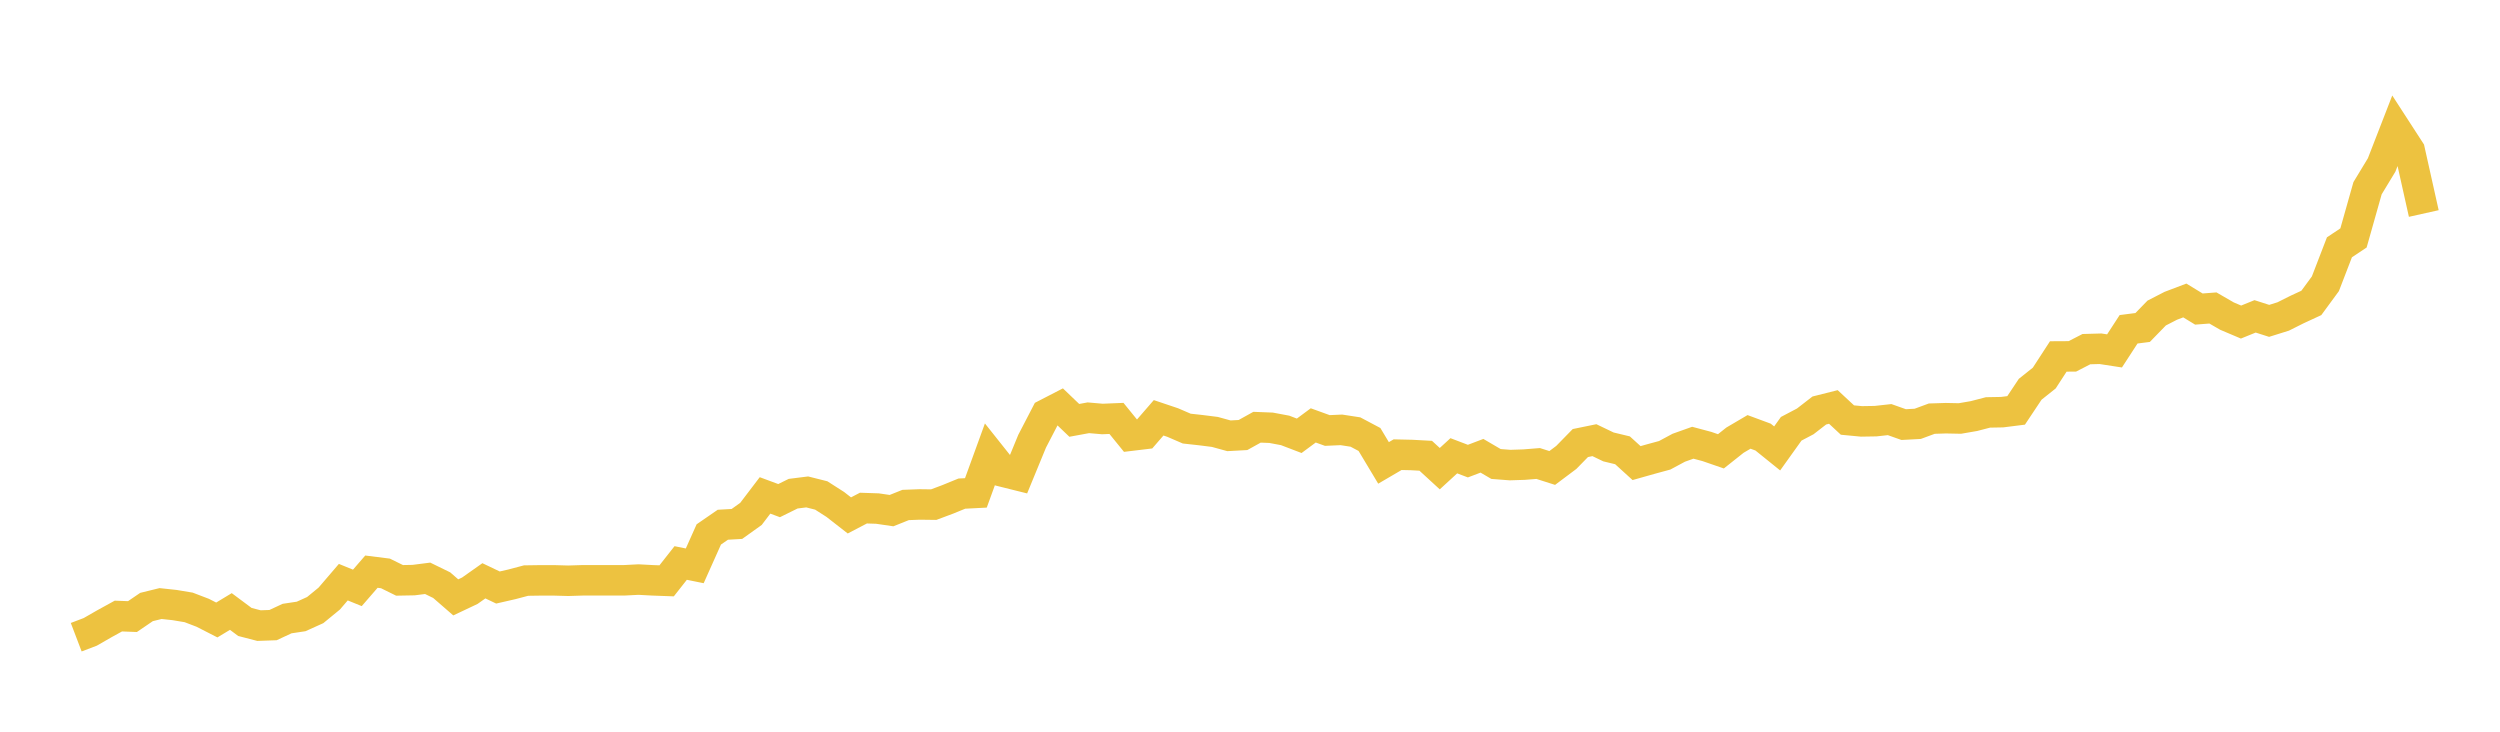 <svg width="164" height="48" xmlns="http://www.w3.org/2000/svg" xmlns:xlink="http://www.w3.org/1999/xlink"><path fill="none" stroke="rgb(237,194,64)" stroke-width="2" d="M5,41.801L5.922,41.45L6.844,40.92L7.766,40.413L8.689,40.448L9.611,39.82L10.533,39.593L11.455,39.692L12.377,39.846L13.299,40.199L14.222,40.671L15.144,40.114L16.066,40.801L16.988,41.04L17.91,41.007L18.832,40.578L19.754,40.439L20.677,40.022L21.599,39.266L22.521,38.19L23.443,38.565L24.365,37.501L25.287,37.617L26.21,38.072L27.132,38.055L28.054,37.937L28.976,38.387L29.898,39.188L30.82,38.752L31.743,38.1L32.665,38.541L33.587,38.33L34.509,38.086L35.431,38.072L36.353,38.072L37.275,38.098L38.198,38.069L39.12,38.069L40.042,38.067L40.964,38.067L41.886,38.02L42.808,38.069L43.731,38.103L44.653,36.932L45.575,37.119L46.497,35.058L47.419,34.423L48.341,34.371L49.263,33.712L50.186,32.499L51.108,32.841L52.03,32.386L52.952,32.27L53.874,32.502L54.796,33.092L55.719,33.812L56.641,33.331L57.563,33.362L58.485,33.497L59.407,33.127L60.329,33.092L61.251,33.104L62.174,32.758L63.096,32.381L64.018,32.334L64.94,29.799L65.862,30.959L66.784,31.189L67.707,28.946L68.629,27.169L69.551,26.693L70.473,27.576L71.395,27.406L72.317,27.486L73.24,27.448L74.162,28.583L75.084,28.472L76.006,27.408L76.928,27.718L77.85,28.116L78.772,28.218L79.695,28.334L80.617,28.588L81.539,28.538L82.461,28.026L83.383,28.062L84.305,28.235L85.228,28.588L86.15,27.906L87.072,28.24L87.994,28.199L88.916,28.341L89.838,28.83L90.76,30.367L91.683,29.827L92.605,29.848L93.527,29.898L94.449,30.744L95.371,29.898L96.293,30.249L97.216,29.898L98.138,30.438L99.06,30.509L99.982,30.479L100.904,30.405L101.826,30.699L102.749,30.007L103.671,29.064L104.593,28.875L105.515,29.318L106.437,29.54L107.359,30.379L108.281,30.118L109.204,29.867L110.126,29.372L111.048,29.043L111.97,29.289L112.892,29.607L113.814,28.875L114.737,28.332L115.659,28.673L116.581,29.417L117.503,28.128L118.425,27.643L119.347,26.929L120.269,26.697L121.192,27.555L122.114,27.643L123.036,27.628L123.958,27.526L124.88,27.853L125.802,27.804L126.725,27.463L127.647,27.434L128.569,27.453L129.491,27.294L130.413,27.055L131.335,27.038L132.257,26.922L133.18,25.536L134.102,24.802L135.024,23.383L135.946,23.378L136.868,22.904L137.79,22.878L138.713,23.02L139.635,21.601L140.557,21.483L141.479,20.535L142.401,20.061L143.323,19.711L144.246,20.274L145.168,20.203L146.09,20.736L147.012,21.127L147.934,20.753L148.856,21.049L149.778,20.76L150.701,20.298L151.623,19.872L152.545,18.616L153.467,16.223L154.389,15.609L155.311,12.347L156.234,10.824L157.156,8.45L158.078,9.874L159,14.006"></path></svg>